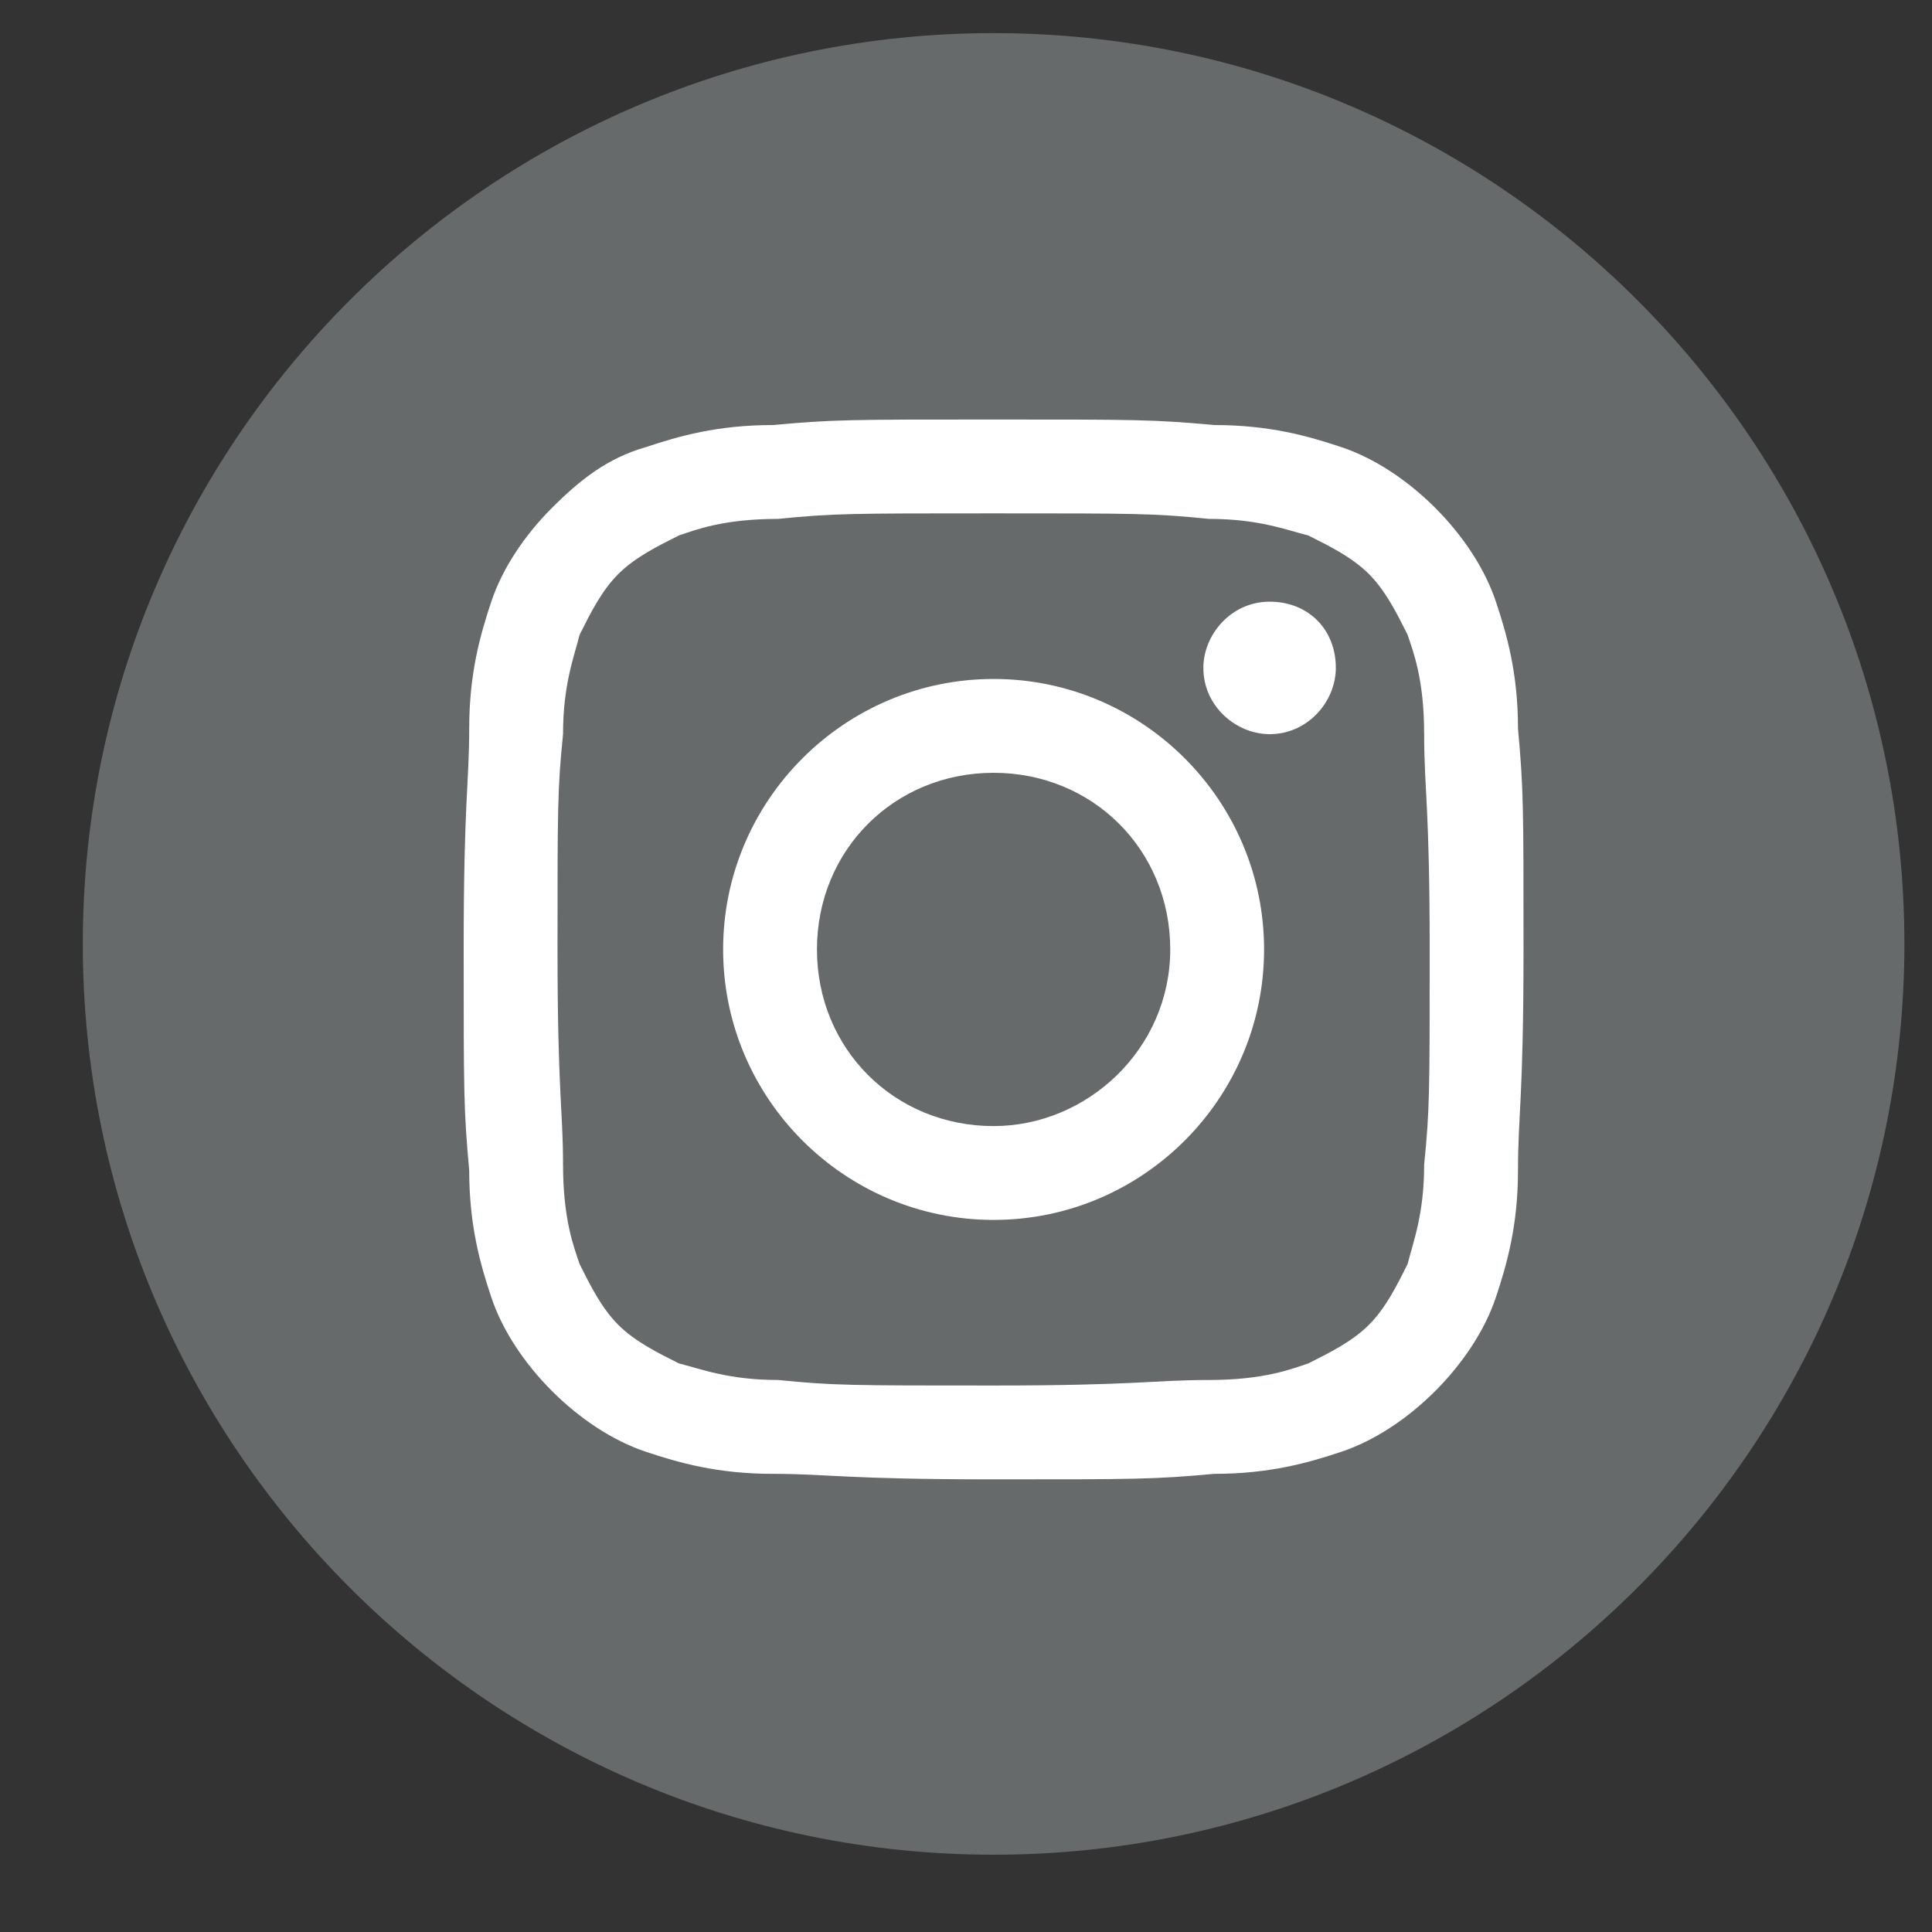 <?xml version="1.0" encoding="utf-8"?>
<!-- Generator: Adobe Illustrator 21.1.0, SVG Export Plug-In . SVG Version: 6.00 Build 0)  -->
<svg version="1.1" id="Calque_1" xmlns="http://www.w3.org/2000/svg" xmlns:xlink="http://www.w3.org/1999/xlink" x="0px" y="0px"
	 width="35px" height="35px" viewBox="0 0 35 35" style="enable-background:new 0 0 35 35;" xml:space="preserve">
<rect x="0" y="0" width="35" height="35" fill="#333333" stroke="none"/>
<style type="text/css">
	.st0{fill:#FFFFFF;}
	.st1{fill:#676A6A;}
</style>
<g>
	<circle id="XMLID_10_" class="st0" cx="19" cy="17.1" r="12.4"/>
	<g id="XMLID_8_">
		<path id="XMLID_9_" class="st1" d="M18,0.6C8.9,0.6,1.5,8,1.5,17.1S8.9,33.6,18,33.6s16.5-7.4,16.5-16.5S27.1,0.6,18,0.6L18,0.6z"
			/>
	</g>
	<g>
		<path class="st0" d="M18,9.3c2.6,0,2.9,0,3.9,0.1c0.9,0,1.4,0.2,1.8,0.3c0.4,0.2,0.8,0.4,1.1,0.7c0.3,0.3,0.5,0.7,0.7,1.1
			c0.1,0.3,0.3,0.8,0.3,1.8c0,1,0.1,1.3,0.1,3.9c0,2.6,0,2.9-0.1,3.9c0,0.9-0.2,1.4-0.3,1.8c-0.2,0.4-0.4,0.8-0.7,1.1
			c-0.3,0.3-0.7,0.5-1.1,0.7c-0.3,0.1-0.8,0.3-1.8,0.3c-1,0-1.3,0.1-3.9,0.1c-2.6,0-2.9,0-3.9-0.1c-0.9,0-1.4-0.2-1.8-0.3
			c-0.4-0.2-0.8-0.4-1.1-0.7c-0.3-0.3-0.5-0.7-0.7-1.1c-0.1-0.3-0.3-0.8-0.3-1.8c0-1-0.1-1.3-0.1-3.9c0-2.6,0-2.9,0.1-3.9
			c0-0.9,0.2-1.4,0.3-1.8c0.2-0.4,0.4-0.8,0.7-1.1c0.3-0.3,0.7-0.5,1.1-0.7c0.3-0.1,0.8-0.3,1.8-0.3C15.1,9.3,15.4,9.3,18,9.3
			 M18,7.6c-2.6,0-2.9,0-4,0.1c-1,0-1.7,0.2-2.3,0.4C11,8.3,10.5,8.7,10,9.2c-0.5,0.5-0.9,1.1-1.1,1.7c-0.2,0.6-0.4,1.3-0.4,2.3
			c0,1-0.1,1.3-0.1,4c0,2.6,0,2.9,0.1,4c0,1,0.2,1.7,0.4,2.3c0.2,0.6,0.6,1.2,1.1,1.7c0.5,0.5,1.1,0.9,1.7,1.1
			c0.6,0.2,1.3,0.4,2.3,0.4c1,0,1.3,0.1,4,0.1c2.6,0,2.9,0,4-0.1c1,0,1.7-0.2,2.3-0.4c0.6-0.2,1.2-0.6,1.7-1.1
			c0.5-0.5,0.9-1.1,1.1-1.7c0.2-0.6,0.4-1.3,0.4-2.3c0-1,0.1-1.3,0.1-4c0-2.6,0-2.9-0.1-4c0-1-0.2-1.7-0.4-2.3
			c-0.2-0.6-0.6-1.2-1.1-1.7c-0.5-0.5-1.1-0.9-1.7-1.1c-0.6-0.2-1.3-0.4-2.3-0.4C20.9,7.6,20.6,7.6,18,7.6"/>
		<path class="st0" d="M18,12.3c-2.7,0-4.9,2.2-4.9,4.9c0,2.7,2.2,4.9,4.9,4.9c2.7,0,4.9-2.2,4.9-4.9C22.9,14.5,20.7,12.3,18,12.3
			 M18,20.4c-1.8,0-3.2-1.4-3.2-3.2c0-1.8,1.4-3.2,3.2-3.2c1.8,0,3.2,1.4,3.2,3.2C21.2,19,19.7,20.4,18,20.4"/>
		<path class="st0" d="M24.2,12.1c0,0.6-0.5,1.2-1.2,1.2c-0.6,0-1.2-0.5-1.2-1.2c0-0.6,0.5-1.2,1.2-1.2
			C23.7,10.9,24.2,11.4,24.2,12.1"/>
	</g>
</g>
</svg>
